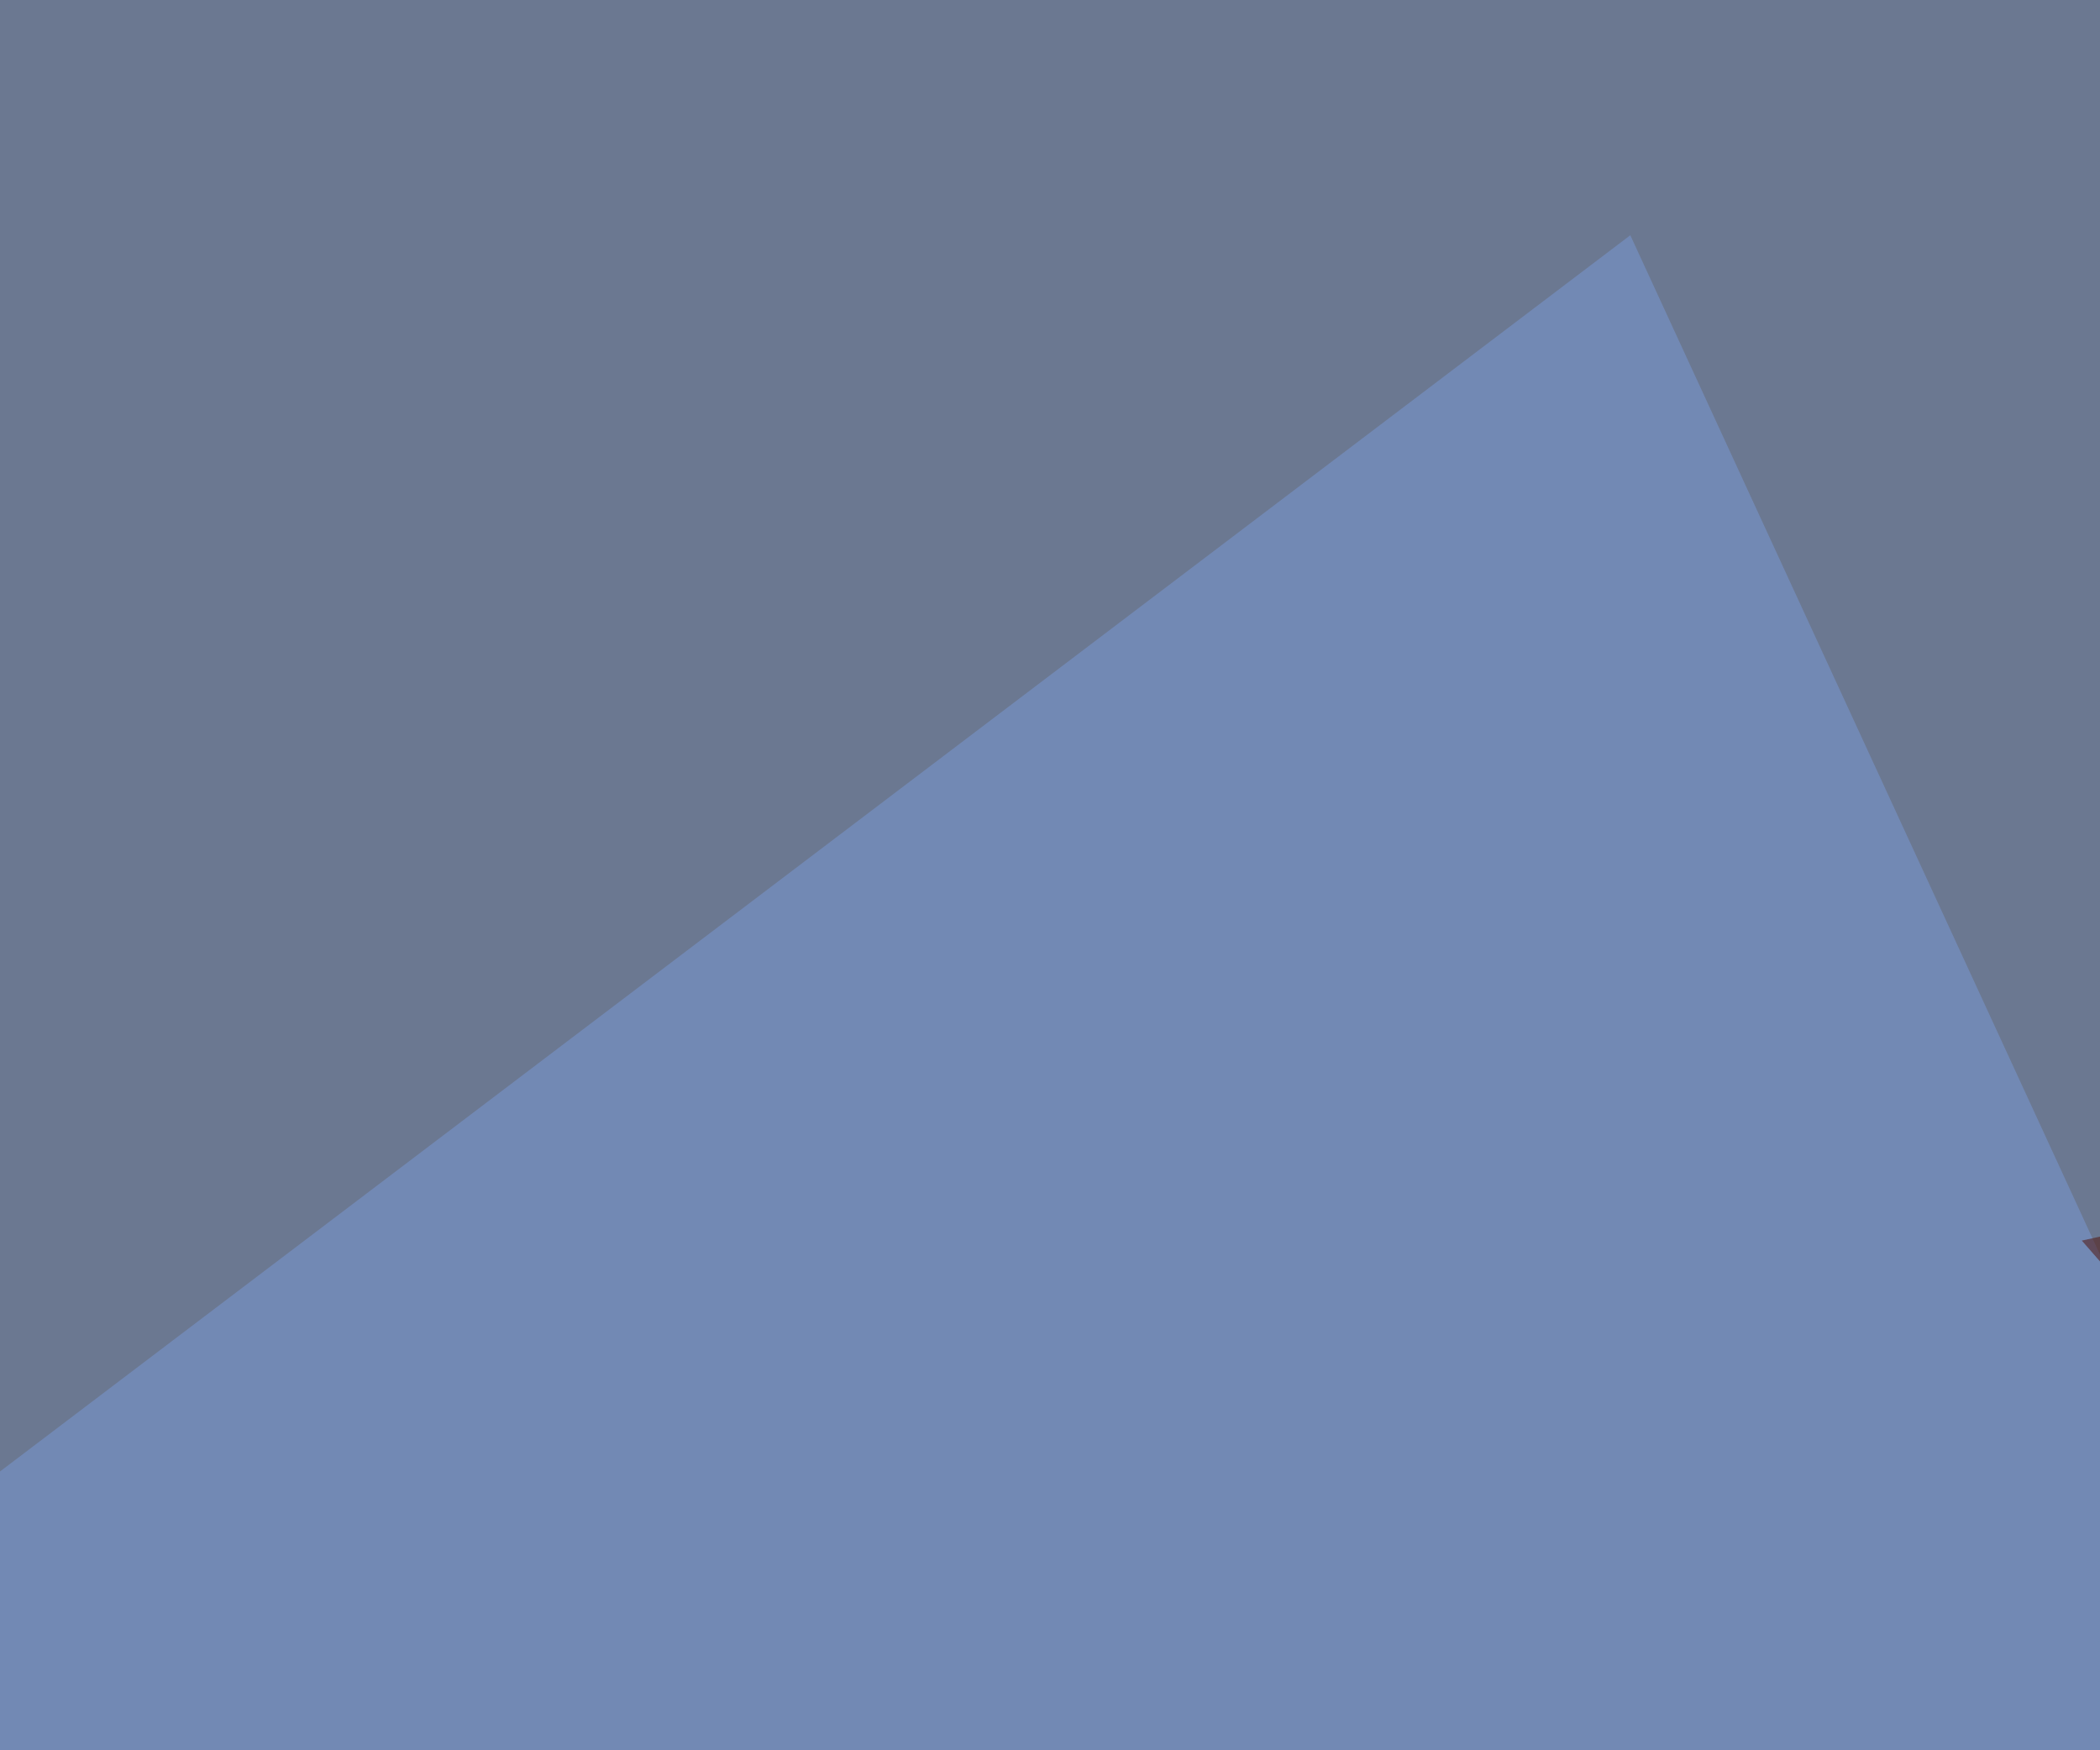<svg xmlns="http://www.w3.org/2000/svg" width="300" height="250" ><filter id="a"><feGaussianBlur stdDeviation="55"/></filter><rect width="100%" height="100%" fill="#6b7891"/><g filter="url(#a)"><g fill-opacity=".5"><path fill="#110f00" d="M786.6 487.8l-41-298.8-246 181.6z"/><path fill="#7a9bd8" d="M-45.4 244.6l278.3-211 293 635.8z"/><path fill="#4e0c00" d="M443.8 145l-146.4 32.2 143.5 164.1z"/><path fill="#dec28a" d="M795.4 646L520 455.6l219.7-11.8z"/></g></g></svg>